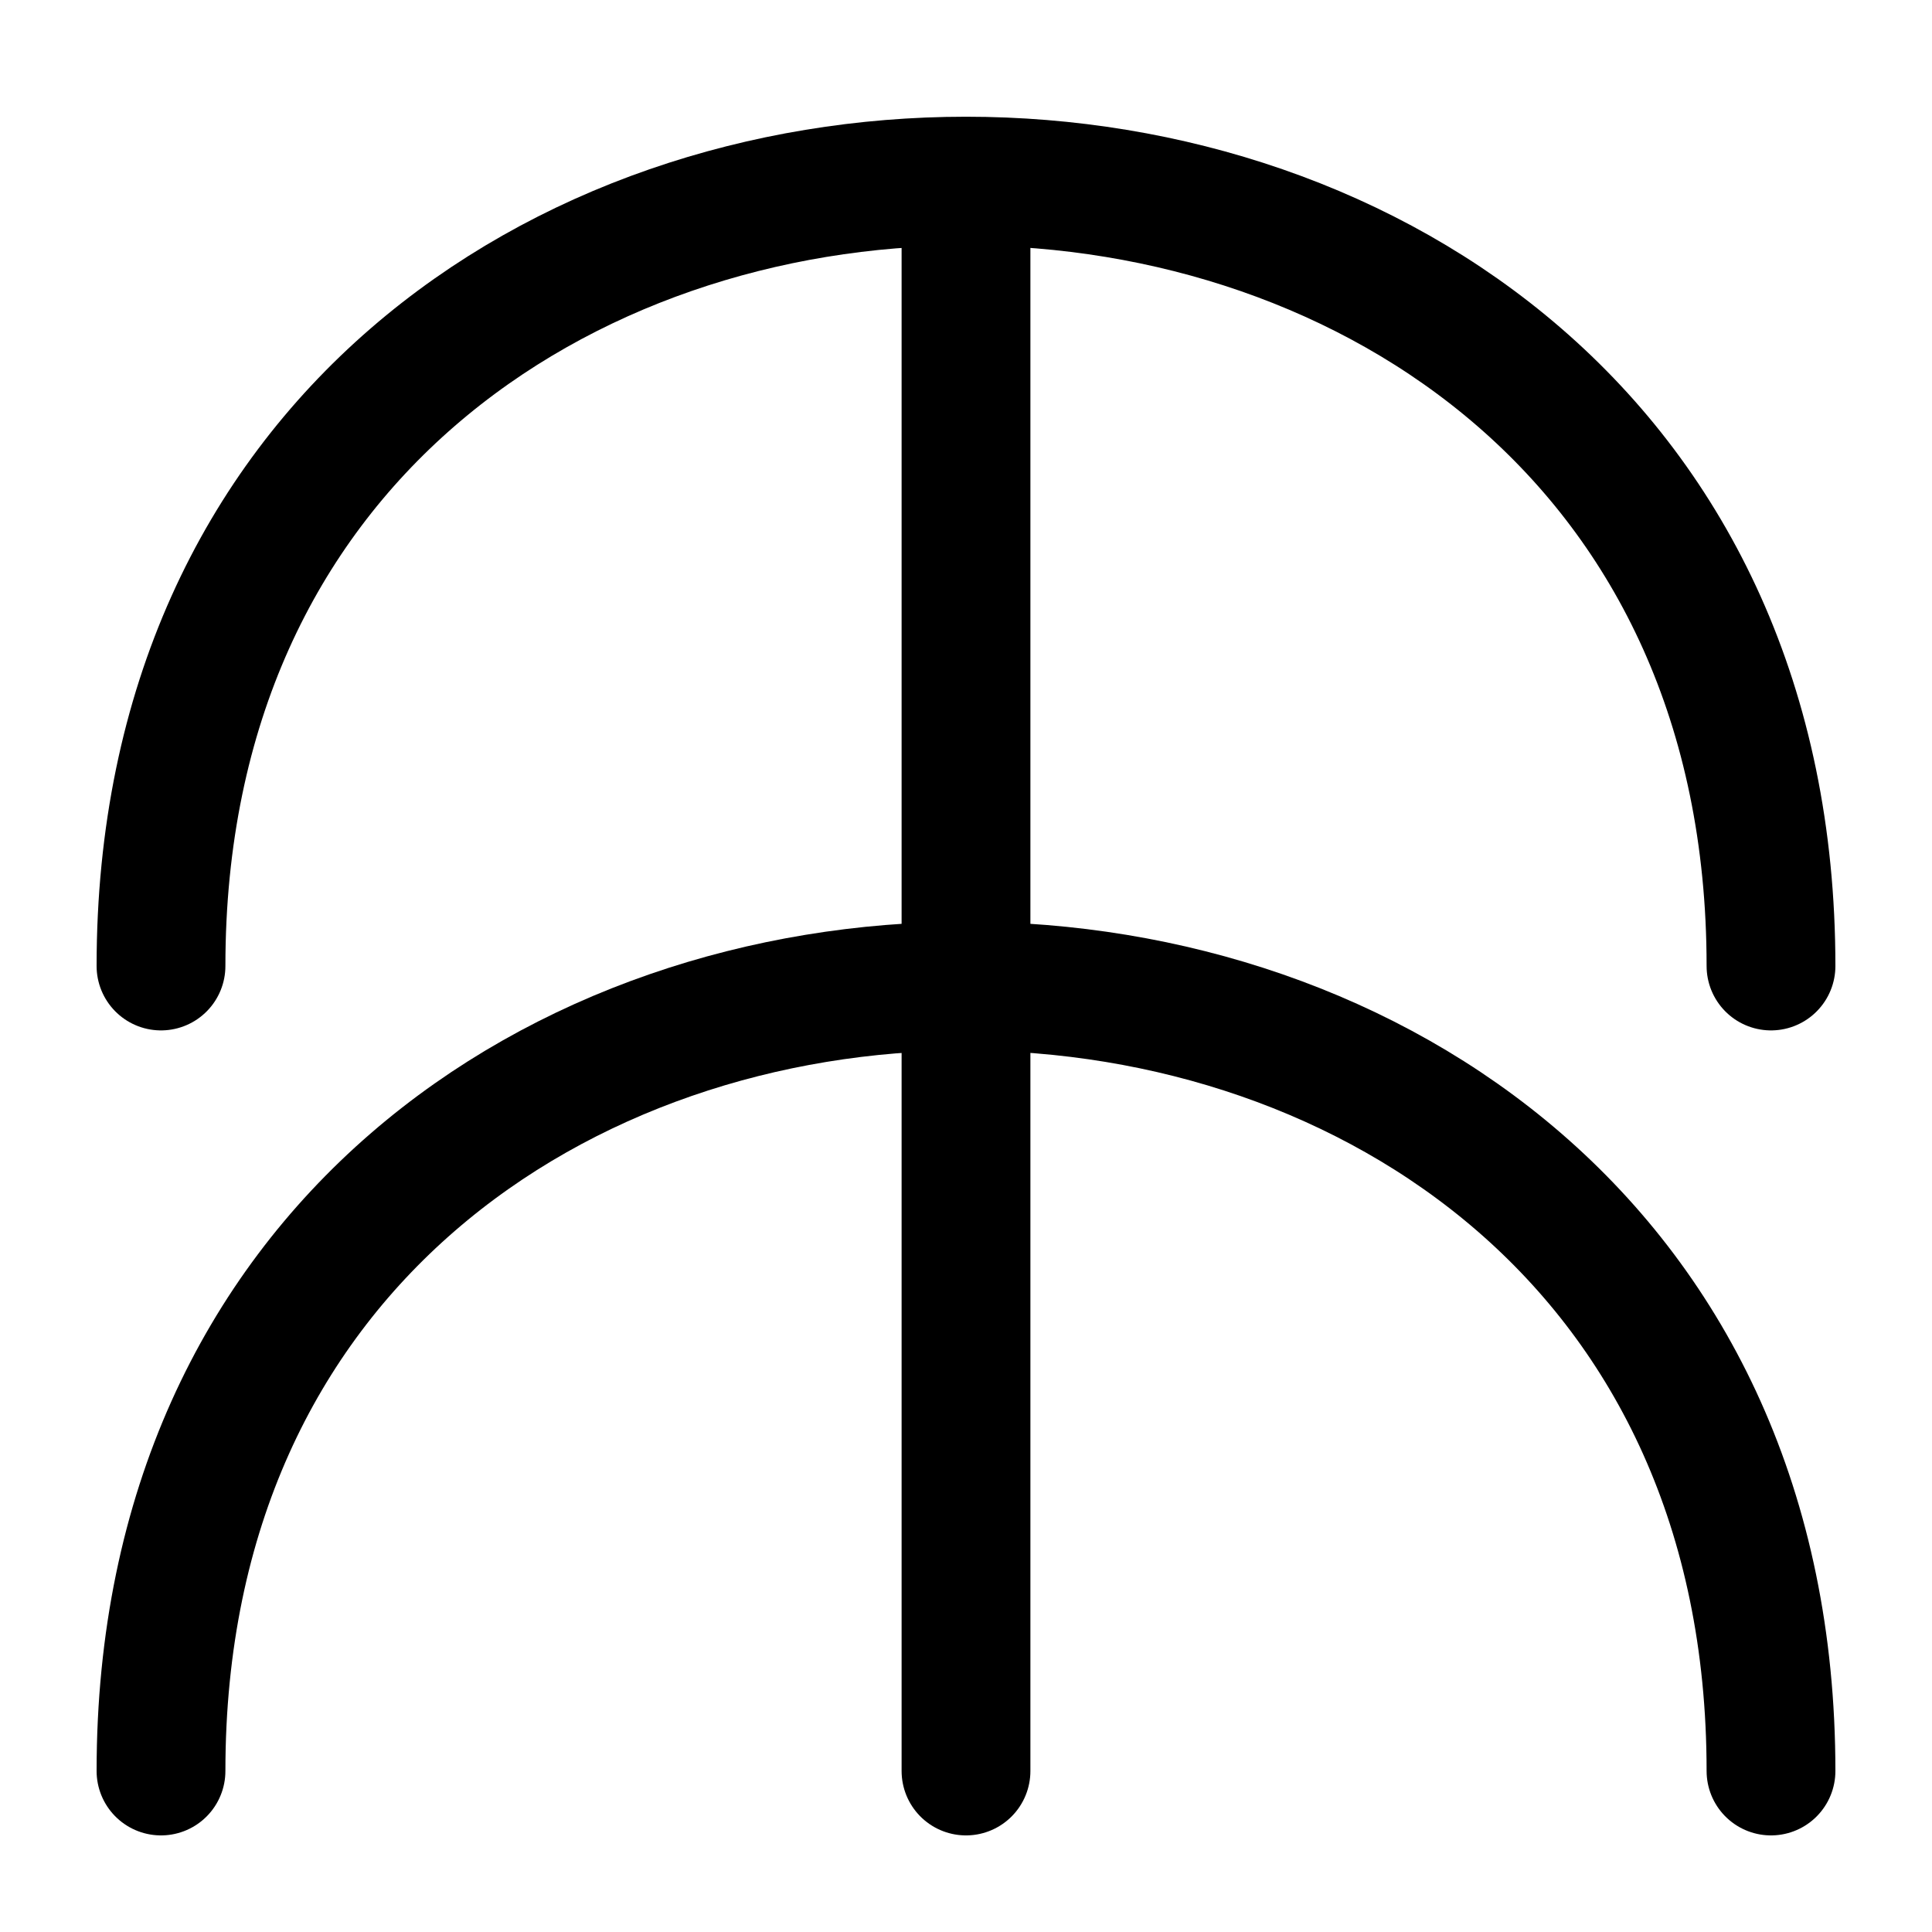 <?xml version="1.0" encoding="UTF-8"?>
<svg width="120" height="120" xmlns="http://www.w3.org/2000/svg" xmlns:dc="http://purl.org/dc/elements/1.1/" xmlns:cc="http://creativecommons.org/ns#" xmlns:rdf="http://www.w3.org/1999/02/22-rdf-syntax-ns#">
 <g>
  <title>buni</title>
  <g>
   <line stroke="black" stroke-width="8" stroke-linecap="round" fill="none" y2="110" x2="60" y1="12" x1="60"/>
   <path stroke="black" stroke-width="8" stroke-linecap="round" fill="none" d="m10,110c0,-65 100,-65 100,0"/>
   <path stroke="black" stroke-width="8" stroke-linecap="round" fill="none" d="m10,60c0,-65 100,-65 100,0"/>
  </g>
 </g>
</svg>